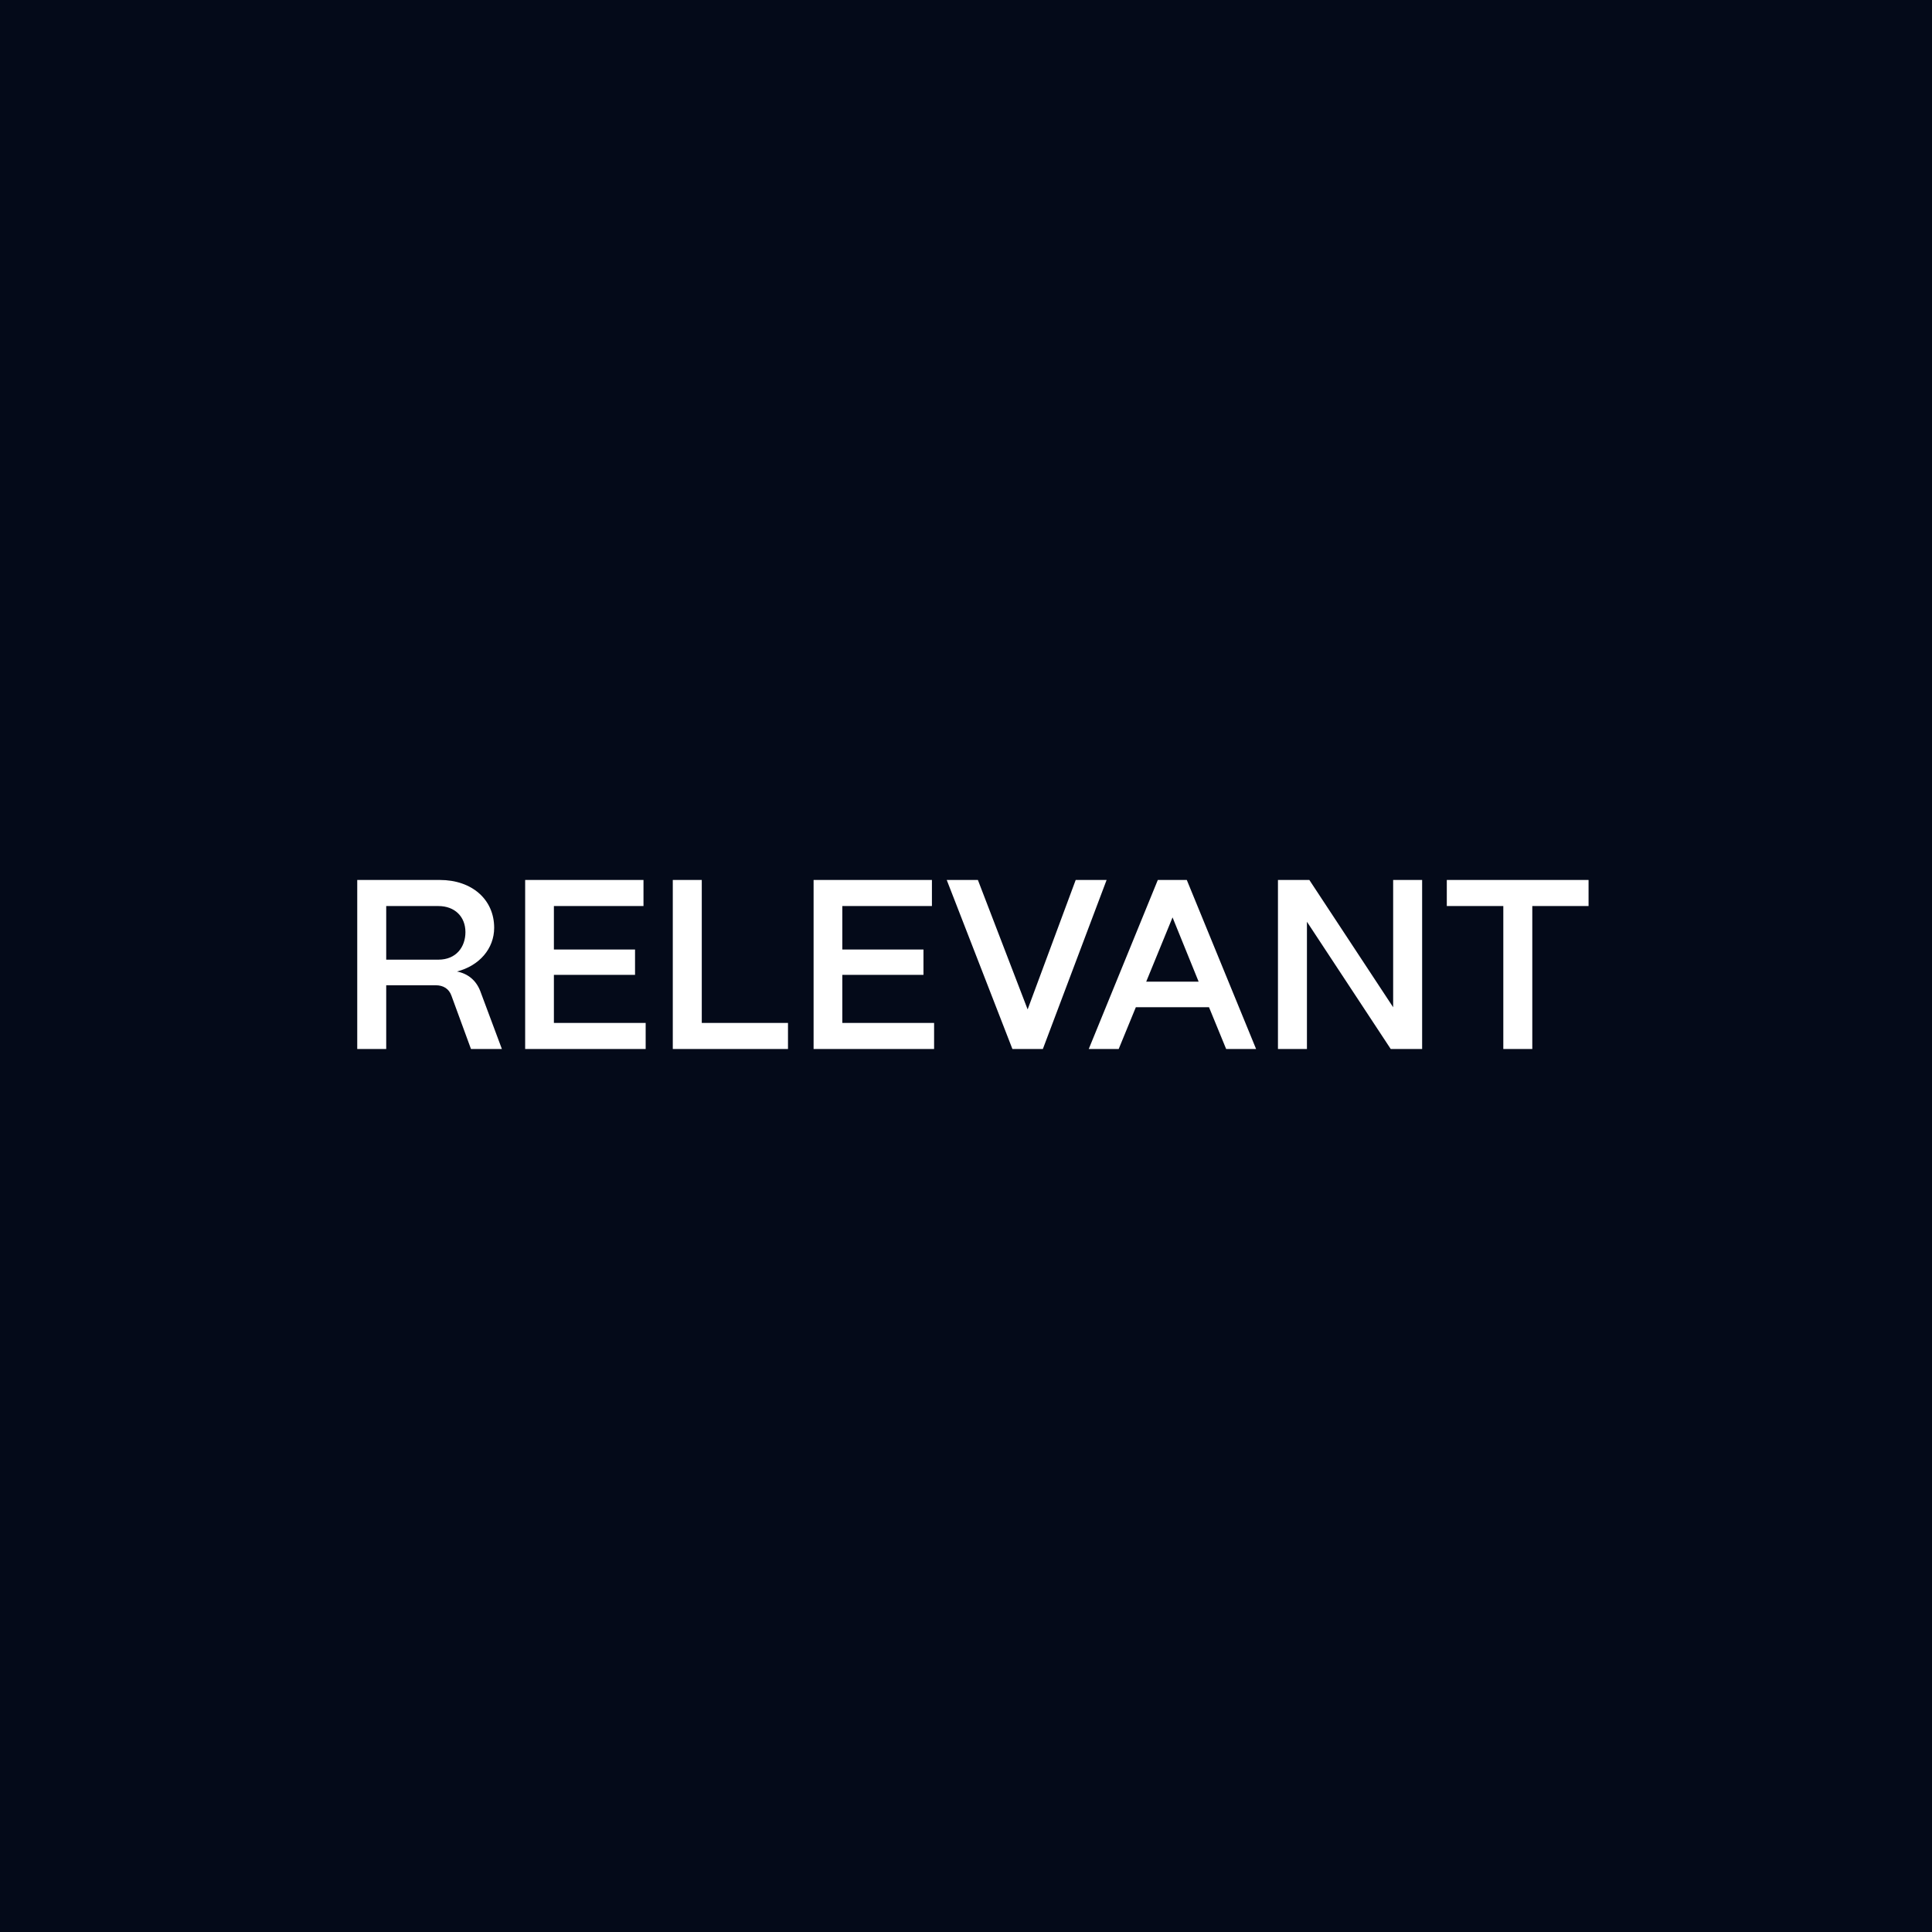 <svg width="256" height="256" viewBox="0 0 256 256" fill="none" xmlns="http://www.w3.org/2000/svg">
<rect width="256" height="256" fill="#040A19"/>
<path d="M47.336 139V116.6H58.28C62.536 116.6 65.48 119.192 65.48 122.936C65.48 125.688 63.528 127.96 60.552 128.728C62.024 129.016 63.08 129.912 63.624 131.288L66.504 139H62.408L59.816 131.928C59.496 131.032 58.76 130.552 57.736 130.552H51.176V139H47.336ZM51.176 127.16H58.088C60.456 127.16 61.672 125.464 61.672 123.512C61.672 121.464 60.264 120.056 58.088 120.056H51.176V127.16ZM69.586 139V116.6H85.266V120.056H73.394V125.816H84.146V129.176H73.394V135.544H85.554V139H69.586ZM89.148 139V116.6H92.989V135.544H104.413V139H89.148ZM107.805 139V116.6H123.485V120.056H111.613V125.816H122.365V129.176H111.613V135.544H123.773V139H107.805ZM134.151 139L125.447 116.6H129.575L136.167 133.752L142.535 116.6H146.631L138.183 139H134.151ZM144.264 139L153.416 116.6H157.256L166.44 139H162.472L160.2 133.464H150.504L148.232 139H144.264ZM151.88 130.072H158.824L155.368 121.56L151.88 130.072ZM169.336 139V116.6H173.496L184.6 133.464V116.6H188.44V139H184.28L173.176 122.136V139H169.336ZM199.197 139V120.056H191.709V116.6H210.493V120.056H203.037V139H199.197Z" fill="white"/>
</svg>

